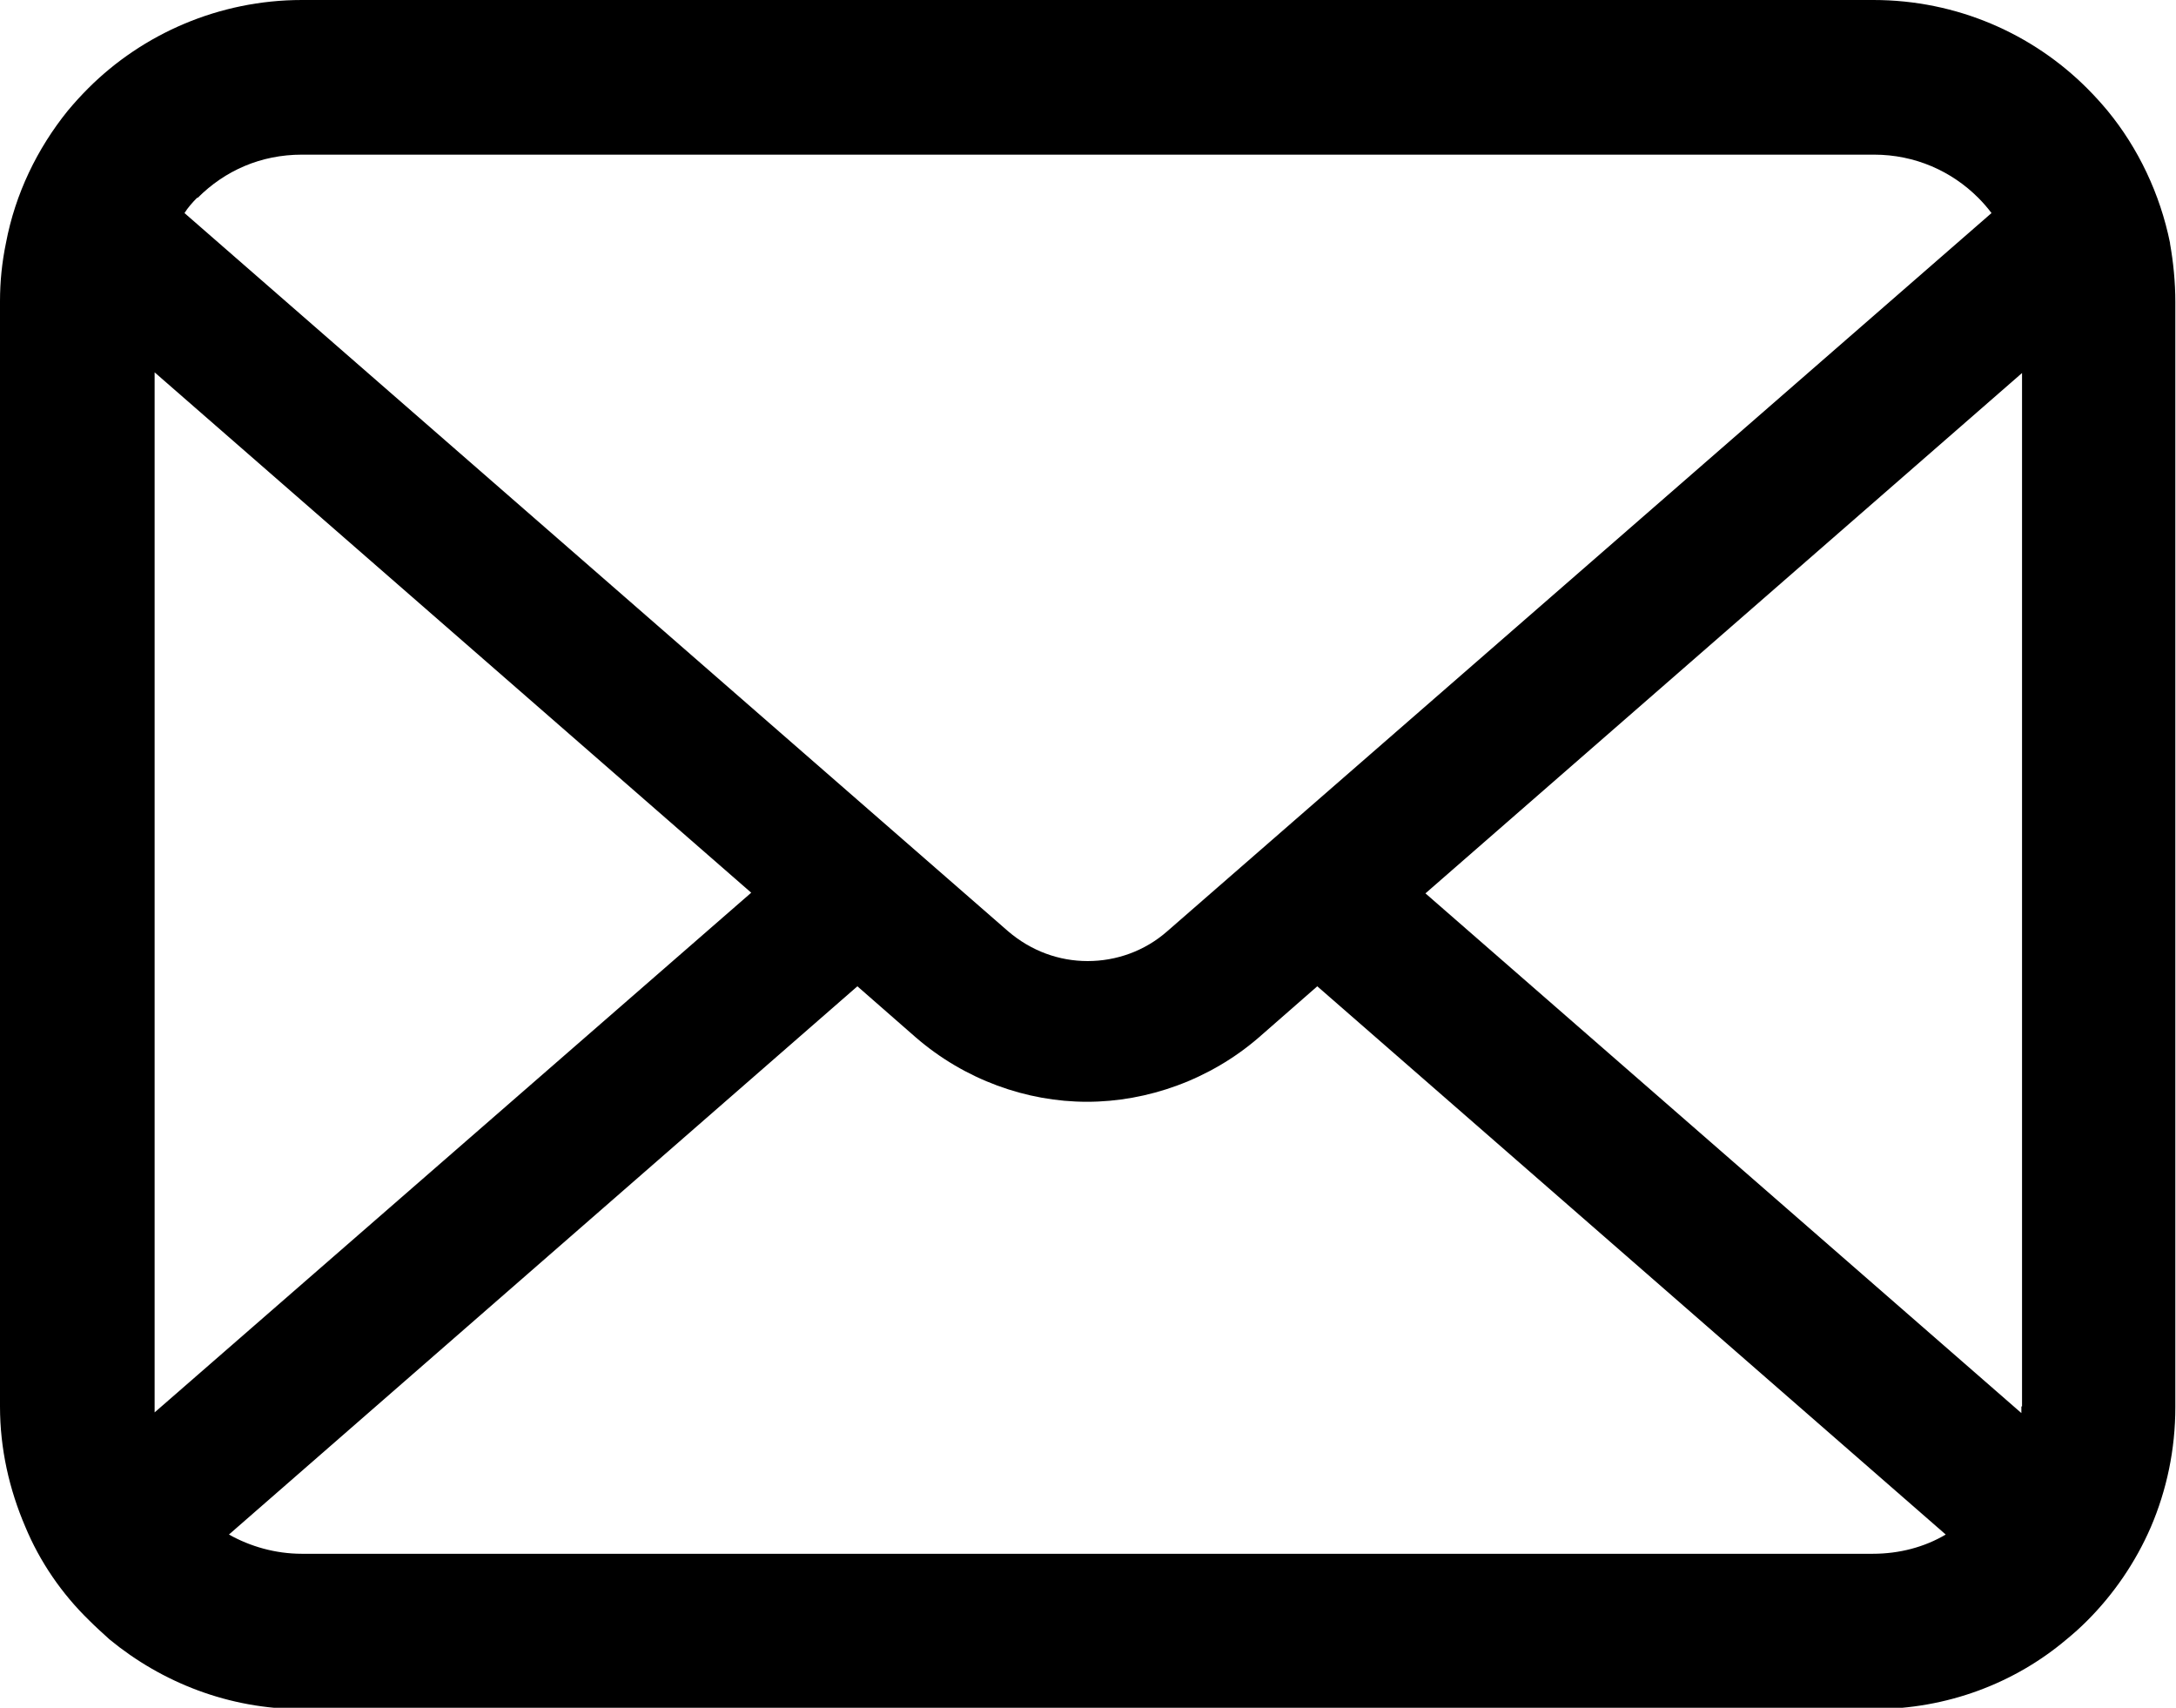 <?xml version="1.0" encoding="UTF-8"?><svg id="_レイヤー_1" xmlns="http://www.w3.org/2000/svg" viewBox="0 0 32.79 25.73"><path d="M32.7,3.66c-.15-.74-.48-1.43-.94-1.99-.1-.12-.2-.23-.31-.34-.82-.82-1.96-1.33-3.22-1.33H4.55C3.3,0,2.15,.51,1.33,1.33c-.11,.11-.21,.22-.31,.34C.56,2.24,.23,2.92,.09,3.66c-.06,.29-.09,.58-.09,.88V21.19c0,.64,.14,1.25,.38,1.81,.22,.53,.55,1.01,.96,1.41,.1,.1,.2,.19,.31,.29,.79,.65,1.8,1.05,2.9,1.05H28.24c1.1,0,2.12-.39,2.9-1.05,.11-.09,.21-.18,.31-.28,.4-.4,.73-.88,.96-1.41h0c.24-.56,.37-1.17,.37-1.81V4.55c0-.3-.03-.6-.08-.88ZM2.98,2.98c.41-.41,.95-.65,1.57-.65H28.24c.62,0,1.17,.25,1.57,.65,.07,.07,.14,.15,.2,.23l-12.42,10.82c-.34,.3-.77,.45-1.2,.45s-.85-.15-1.2-.45L2.78,3.21c.05-.08,.12-.16,.19-.23Zm-.65,18.21V5.61l8.99,7.84L2.33,21.28s0-.06,0-.1Zm25.91,2.22H4.55c-.4,0-.78-.11-1.1-.29L12.92,14.86l.88,.77c.74,.64,1.67,.97,2.58,.97s1.85-.33,2.59-.97l.88-.77,9.47,8.26c-.32,.19-.7,.29-1.1,.29Zm2.22-2.22s0,.07,0,.1l-8.98-7.83,8.99-7.84v15.57Z"/></svg>
